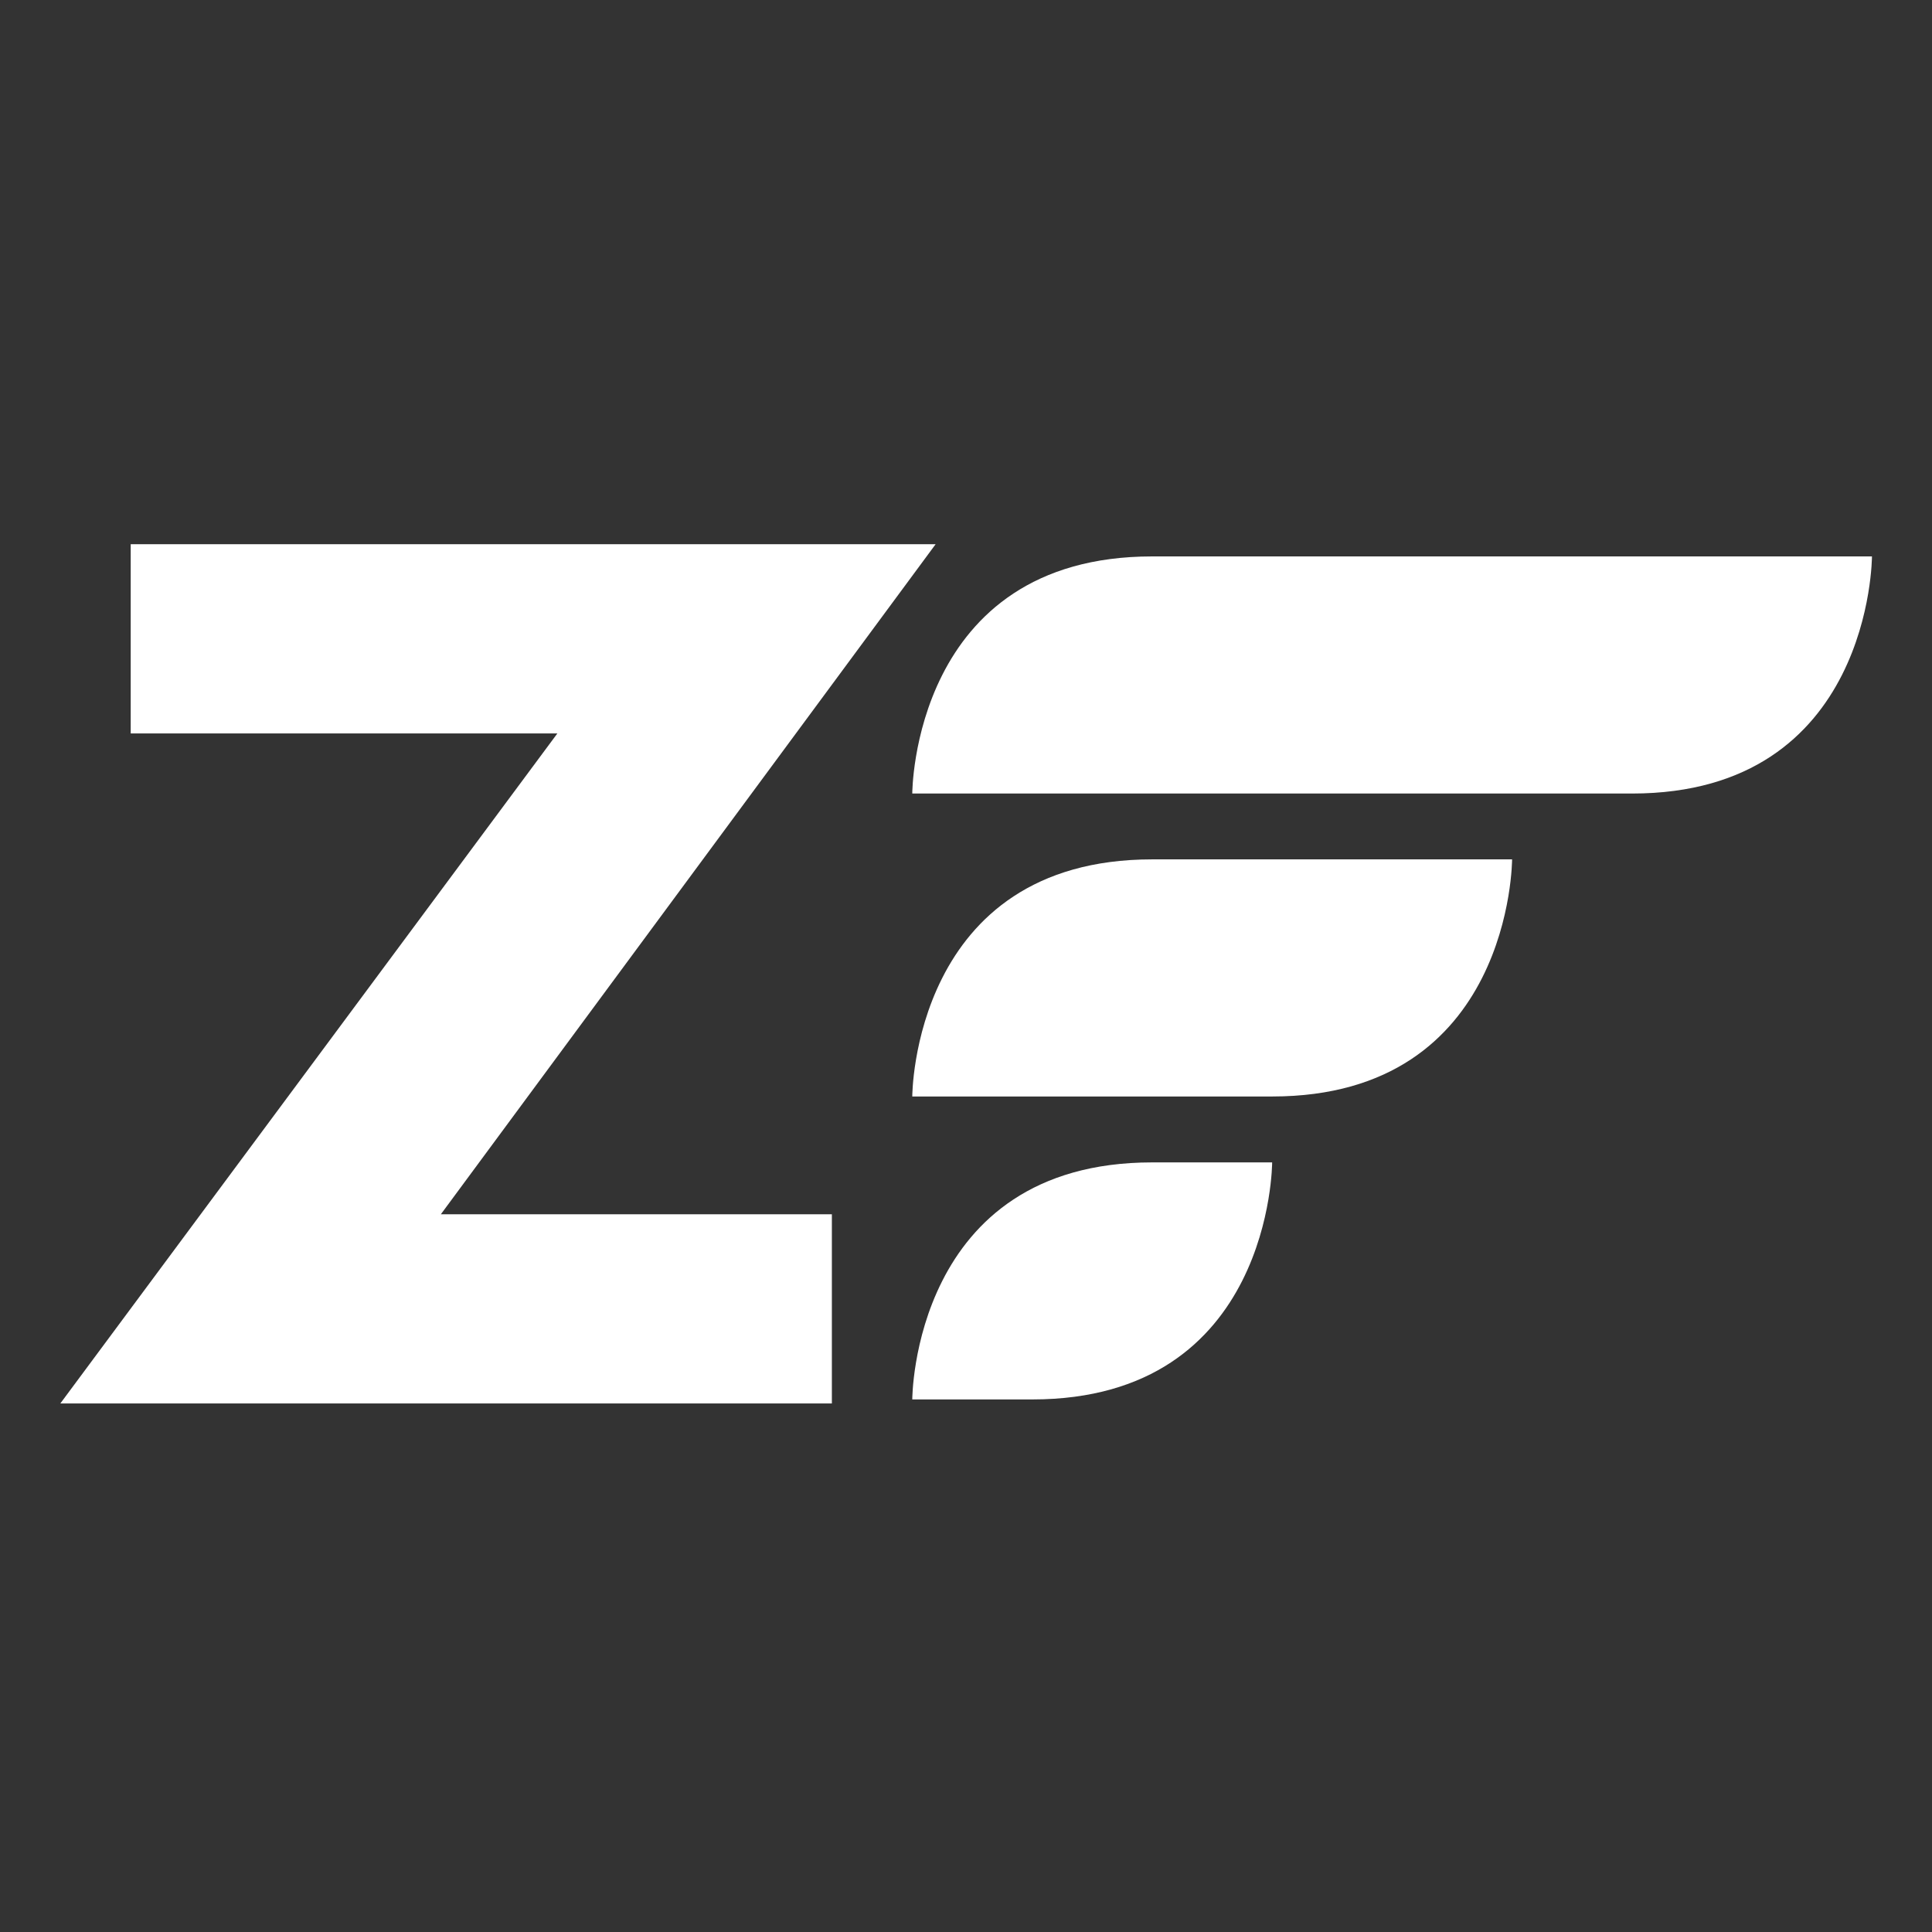 <svg width="26" height="26" viewBox="0 0 26 26" fill="none" xmlns="http://www.w3.org/2000/svg">
<rect x="0" y="0" width="26" height="26" fill="#333333" stroke="none"/>
<g clip-path="url(#clip0_2298_22487)">
<path d="M12.277 10.679C12.277 10.679 12.277 7.488 15.506 7.488H25.192C25.192 7.488 25.192 10.679 21.963 10.679L12.277 10.679ZM12.277 14.756C12.277 14.756 12.277 11.565 15.506 11.565H20.349C20.349 11.565 20.349 14.756 17.12 14.756L12.277 14.756ZM12.277 18.833C12.277 18.833 12.277 15.643 15.506 15.643H17.12C17.12 15.643 17.12 18.833 13.892 18.833H12.277Z" fill="white"/>
<path d="M11.195 16.341V18.887H0.812L7.501 9.87H1.759V7.324H12.591L5.933 16.341H11.195Z" fill="white"/>
</g>
<defs>
<clipPath id="clip0_2298_22487">
<rect width="24.44" height="11.7" fill="white" transform="translate(0.781 7.281)"/>
</clipPath>
</defs>
</svg>
